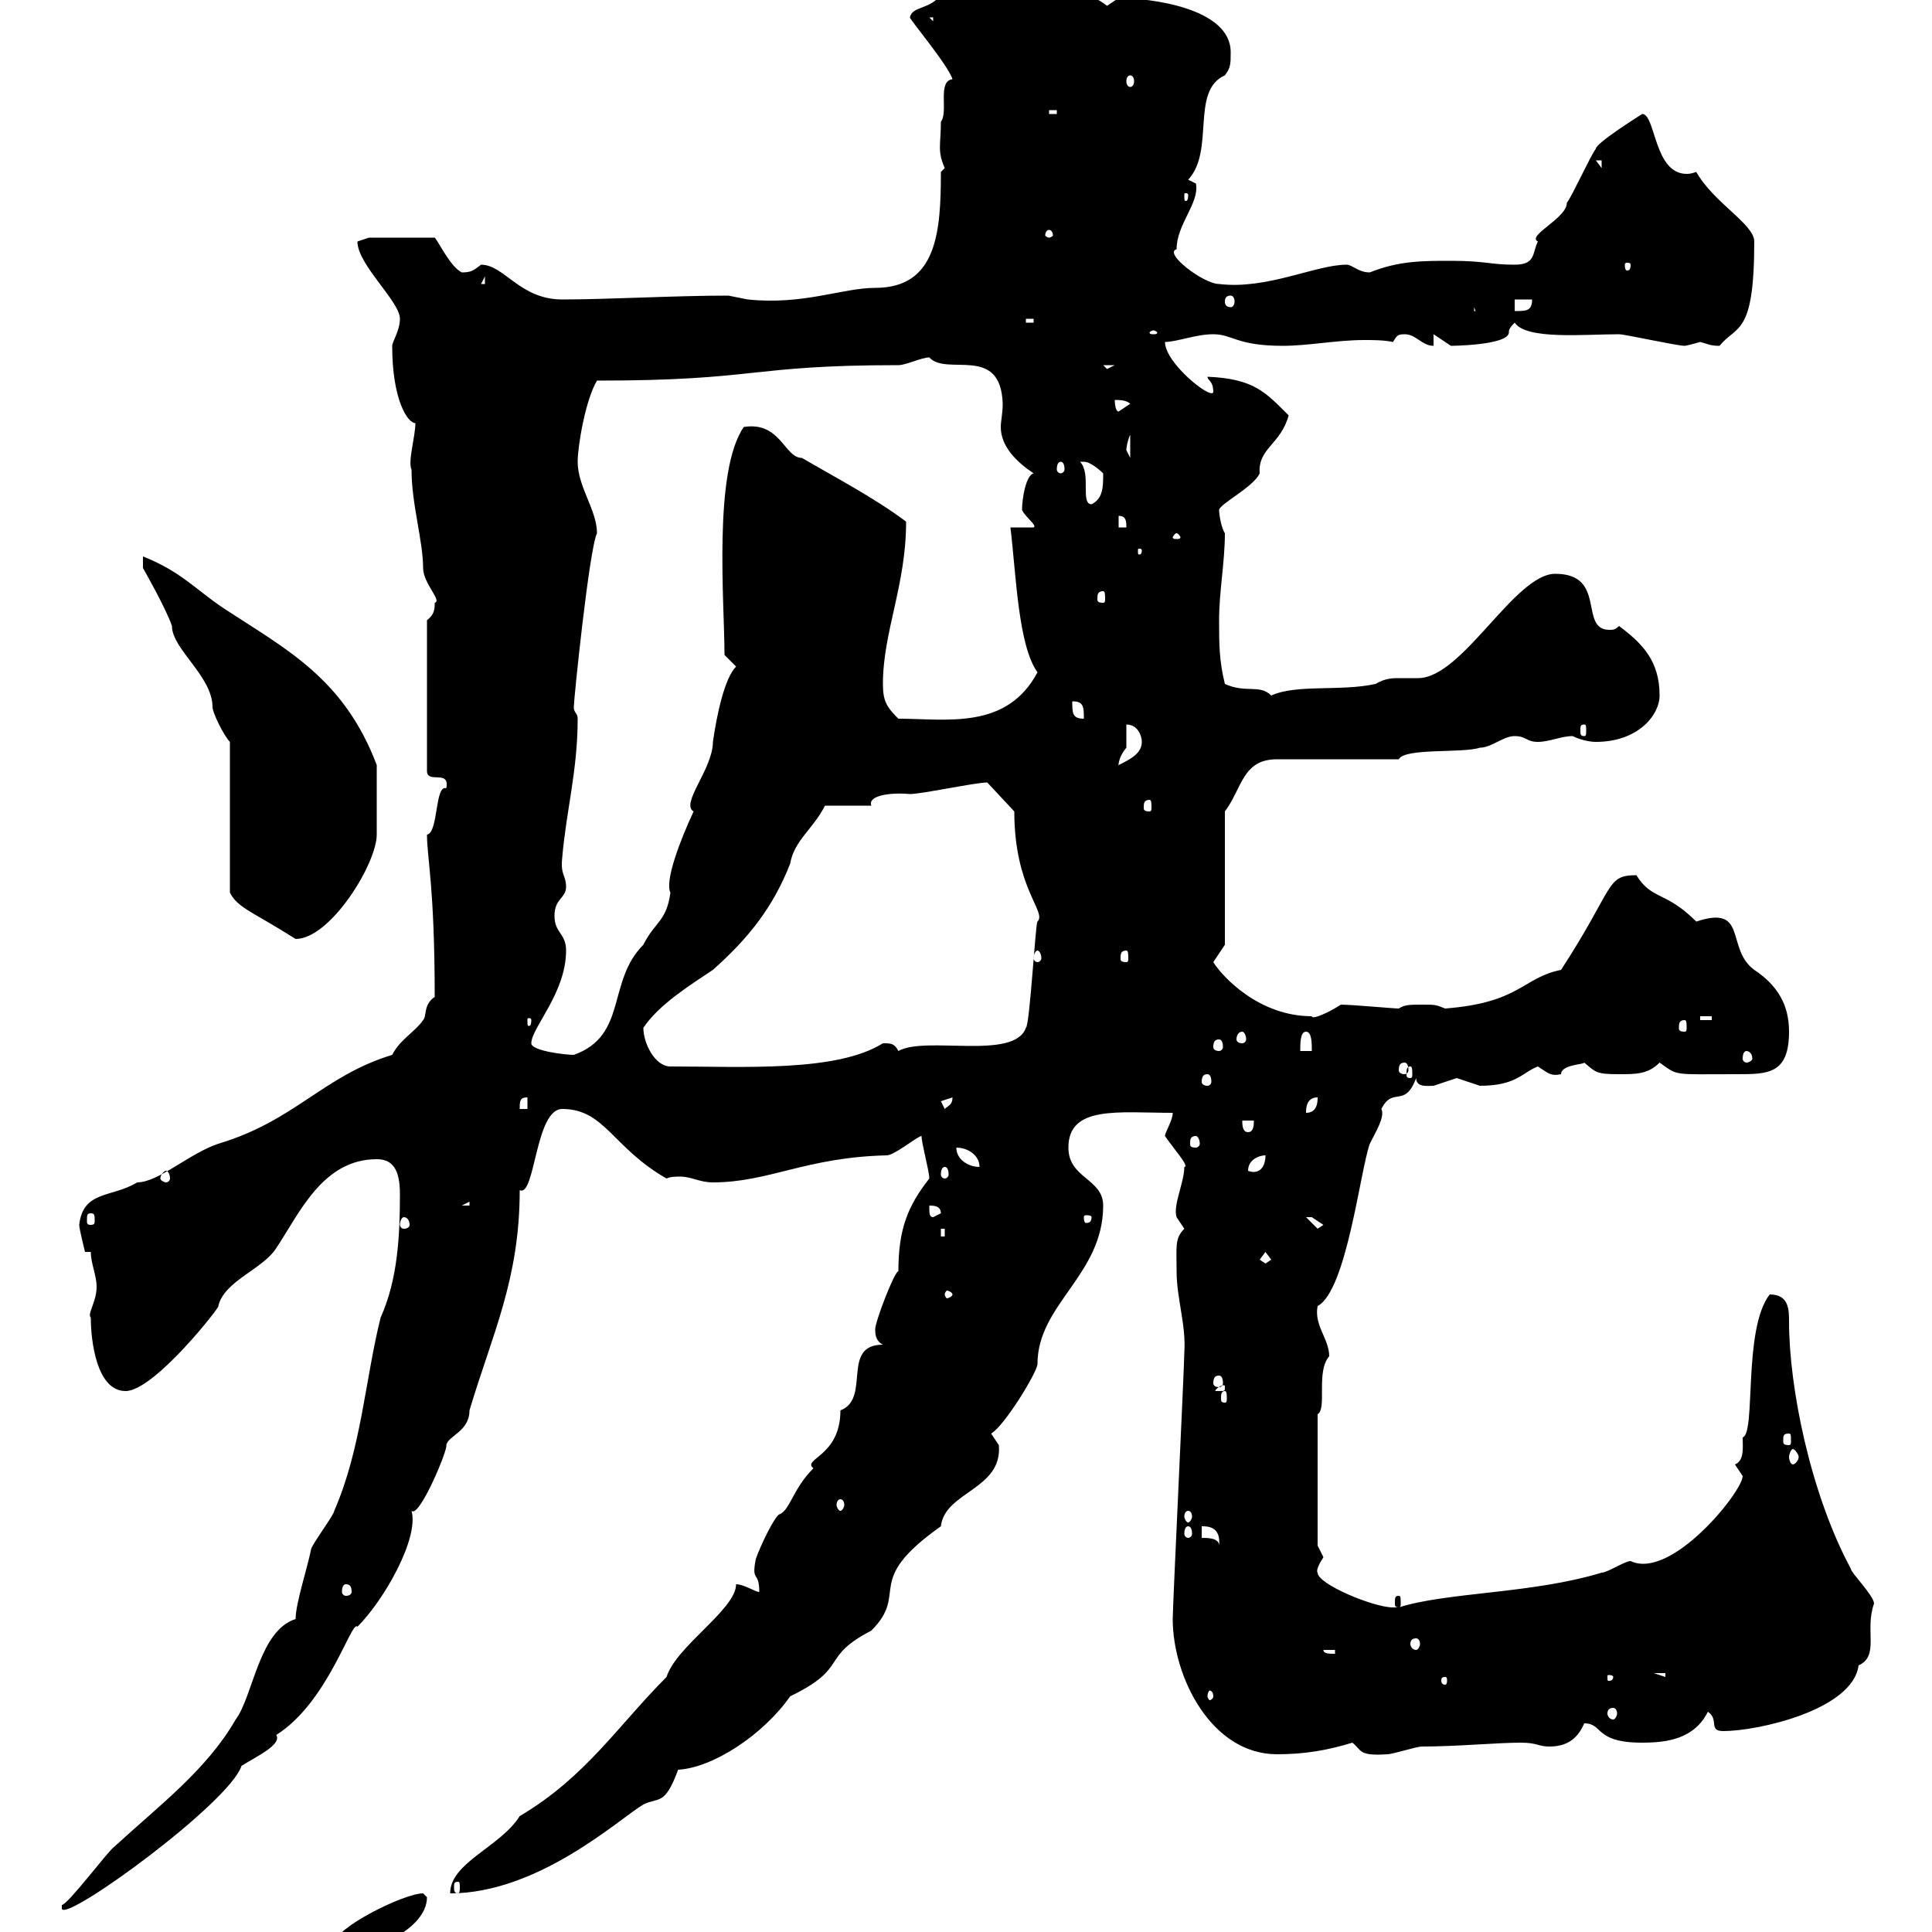 <svg xmlns="http://www.w3.org/2000/svg" xmlns:xlink="http://www.w3.org/1999/xlink" width="300" height="300"><path d="M51.90 301.80C51.90 303 52.80 303.30 53.40 303.30C57.30 303.30 66.30 299.70 66.30 294.60C66.30 294.60 65.70 294 65.70 294C62.70 294 51.90 299.40 51.90 301.80ZM9.60 295.80L9.60 296.40C10.20 298.50 35.70 279.90 37.50 274.20C39.90 272.70 43.80 270.90 42.90 269.40C51 264.30 54.60 251.40 55.50 252.60C59.70 248.40 65.10 238.80 63.90 234.60C65.10 235.80 69.60 225 69.30 224.40C69.60 222.90 72.90 222.30 72.90 219C76.50 207 80.70 198.60 80.70 184.80C83.10 186 83.10 172.20 87.30 172.20C93.90 172.20 95.10 178.20 103.50 183C104.10 182.70 105 182.70 105.60 182.70C107.40 182.70 108.60 183.60 110.70 183.60C119.40 183.60 125.10 179.70 137.70 179.40C138.90 179.40 142.50 176.40 143.10 176.40C143.10 177.60 144.30 181.80 144.30 183C141 187.20 139.50 190.80 139.50 197.40C138.90 197.40 135.90 205.20 135.90 206.40C135.90 207 135.90 208.20 137.10 208.80C130.50 208.80 135.30 217.20 130.50 219C130.50 226.20 124.50 226.50 126.30 228C123 231.30 122.70 234.60 120.90 235.20C119.70 236.40 117.30 241.80 117.30 242.40C116.70 245.70 117.90 243.90 117.90 247.20C117.30 247.20 115.50 246 114.30 246C114.30 249.90 105 255.60 103.50 260.40C96 267.90 90.90 276 80.70 282C77.70 286.80 69.90 289.20 69.90 294C83.70 294 96.30 282.30 99.90 280.20C102.30 279 103.20 280.50 105.30 274.80C110.70 274.50 118.50 269.40 122.70 263.40C132 258.90 127.20 257.40 135.30 253.20C141.30 247.20 133.80 245.70 146.10 237C146.70 231.60 155.70 231.30 155.10 224.40C155.10 224.40 153.90 222.60 153.90 222.60C156 221.40 161.10 213 161.10 211.80C161.10 202.50 171.30 198 171.30 187.20C171.30 183 165.90 183 165.90 178.20C165.90 171.60 173.70 172.80 182.10 172.80C182.10 174 180.90 175.80 180.90 176.40C182.10 178.20 184.80 181.20 183.90 181.20C183.90 183.60 182.10 187.20 182.70 189C182.70 189 183.90 190.80 183.90 190.80C182.40 192.30 182.70 193.50 182.70 197.40C182.70 201.60 184.20 205.80 183.90 210C183.90 212.10 182.10 249.30 182.10 251.40C182.10 260.40 188.10 272.40 198.30 272.40C202.50 272.40 206.10 271.80 210 270.60C211.50 271.80 210.90 272.70 215.40 272.40C216.30 272.40 219.90 271.20 220.80 271.20C226.20 271.20 232.50 270.60 236.10 270.60C238.80 270.60 238.80 271.20 240.60 271.20C243.60 271.20 245.10 269.70 246 267.60C249 267.60 247.50 270.60 255 270.60C258.90 270.60 263.10 270 265.20 265.80C267 267 265.20 268.80 267.60 268.80C273 268.80 287.70 265.50 288.60 258.60C291.90 257.10 289.50 253.20 291 249C291 247.80 287.40 244.20 287.40 243.60C281.10 231.90 277.80 215.40 277.80 205.20C277.80 203.40 277.80 201 274.80 201C270.60 206.40 272.70 222.60 270.60 223.20C270.60 224.70 270.90 226.80 269.40 227.40C269.40 227.40 270.60 229.20 270.60 229.20C270.60 231.60 259.50 245.40 253.20 242.40C252.30 242.40 249.60 244.20 248.70 244.20C237.90 247.50 224.70 247.20 217.20 249.60C217.20 249.60 217.20 249.60 216.30 249.60C213.30 249.60 204.60 246 204.60 244.20C204.30 243.90 204.90 242.70 205.50 241.80C205.50 241.80 204.60 240 204.60 240L204.60 219.60C206.10 218.70 204.30 213 206.40 210.60C206.40 207.90 204 205.80 204.60 202.80C209.10 200.40 211.20 181.80 212.70 177.60C213.60 175.80 215.10 173.40 214.50 172.20C216.30 168.60 218.10 172.20 219.90 167.40C219.90 168.90 221.70 168.60 222.60 168.60C222.60 168.60 226.20 167.40 226.20 167.40C226.20 167.40 229.80 168.60 229.80 168.60C235.50 168.60 236.40 166.50 238.80 165.60C240.60 166.80 240.90 167.10 242.40 166.80C242.40 165.30 246 165.30 246 165C247.80 166.50 247.80 166.80 251.40 166.80C254.10 166.80 255.90 166.80 257.70 165C260.70 167.10 259.50 166.80 269.70 166.80C274.50 166.80 277.80 166.80 277.80 160.20C277.80 156 276 153 272.40 150.60C267.90 147.30 271.50 140.40 263.40 143.10C258.60 138.30 256.50 139.80 254.10 135.90C249.30 135.90 250.80 137.70 242.40 150.60C236.40 151.80 236.10 155.70 224.40 156.60C222.90 156 222.90 156 220.80 156C219 156 218.10 156 217.20 156.60C216.30 156.60 210 156 208.20 156C206.40 157.20 203.70 158.40 203.70 157.80C195.60 157.80 189.90 151.80 188.40 149.40L190.20 146.70L190.20 126C192.90 122.40 192.90 117.90 198.30 117.90L217.20 117.90C218.10 116.10 227.10 117 229.80 116.10C231.60 116.10 233.40 114.30 235.20 114.30C237 114.30 237 115.20 238.80 115.20C240.60 115.20 242.40 114.30 244.20 114.30C245.40 114.90 246.90 115.20 247.80 115.20C254.40 115.20 257.70 111 257.70 108C257.70 102.60 255 99.90 251.40 97.20C250.80 97.80 250.50 97.80 249.90 97.80C245.10 97.80 249.60 89.10 241.50 89.10C235.20 89.10 227.10 105.30 220.20 105.30C219 105.30 218.40 105.30 217.20 105.30C216.30 105.30 215.10 105.30 213.60 106.20C208.20 107.40 201.30 106.20 197.40 108C195.60 106.20 193.50 107.70 190.20 106.20C189.30 102.60 189.30 99.90 189.30 96.30C189.30 91.80 190.20 87.30 190.20 82.80C189.60 81.90 189.30 79.80 189.30 79.20C189.30 78.30 194.70 75.60 195.60 73.50C195.30 69.60 198.90 69 200.10 64.50C196.50 60.90 194.70 58.80 187.50 58.50C187.50 59.10 188.40 59.10 188.40 60.90C188.10 62.10 180.90 56.40 180.90 53.10C182.70 53.10 185.70 51.90 188.40 51.90C191.40 51.90 192 53.70 199.20 53.70C203.10 53.70 207.60 52.80 211.80 52.80C213.30 52.80 214.80 52.80 216.30 53.10C216.90 52.20 216.90 51.90 218.10 51.90C219.90 51.90 220.80 53.70 222.60 53.70L222.60 51.90C222.60 51.90 225.30 53.70 225.30 53.70C224.70 53.70 234.30 53.70 234.30 51.60C234.30 51.30 234.30 51 235.20 50.10C237 52.80 246 51.90 251.40 51.90C252.30 51.90 260.40 53.70 261.60 53.70C261.60 53.70 261.90 53.70 264 53.10C265.20 53.40 265.50 53.70 267 53.70C269.70 50.40 272.40 52.20 272.40 37.50C272.40 34.80 266.10 31.50 263.40 26.70C262.50 27 262.20 27 261.90 27C256.80 27 257.10 17.70 255 17.70C255 17.70 247.80 22.20 247.80 23.10C246.90 24.30 244.20 30.30 243.30 31.50C243.30 33.90 237 36.60 238.80 37.50C237.90 39.30 238.50 41.10 235.20 41.10C231.30 41.10 230.70 40.50 225.30 40.50C220.80 40.50 217.20 40.50 212.70 42.30C210.90 42.30 210 41.10 209.10 41.10C204.30 41.10 196.80 45 189.30 44.10C186.90 44.10 180.60 39.30 182.70 38.70C182.70 34.80 186.30 31.50 185.70 28.50C185.70 28.50 184.50 27.90 184.50 27.90C188.70 23.40 184.80 14.10 190.20 11.70C191.10 10.50 191.10 9.90 191.10 8.10C191.10 1.20 178.50-0.30 173.70-0.30C173.70-0.30 171.90 0.90 171.90 0.90C167.10-2.70 163.20-1.80 158.70-2.10C156.90-2.10 147.90-0.90 146.10-0.90C144.60 1.50 141.60 0.90 141.30 2.70C141 2.70 147.30 10.20 147.90 12.30C145.50 12.60 147.30 17.40 146.10 18.90C146.10 22.50 145.50 23.40 146.70 26.10C146.70 26.10 146.10 26.70 146.10 26.70C146.10 36 145.50 44.70 135.90 44.70C130.80 44.70 124.80 47.40 116.10 46.50C116.10 46.50 113.10 45.90 113.10 45.90C104.70 45.90 94.50 46.50 87.30 46.50C80.70 46.50 78.30 41.10 74.70 41.10C73.50 42 73.20 42.30 71.70 42.30C69.90 41.40 68.10 37.50 67.50 36.90L57.30 36.90C57.30 36.90 55.50 37.50 55.50 37.50C55.50 41.10 62.10 46.80 62.10 49.50C62.10 51.30 60.90 53.10 60.90 53.70C60.90 62.10 63.30 65.70 64.50 65.70C64.50 67.80 63.30 71.70 63.90 72.90C63.90 78.30 65.70 84 65.70 88.20C65.70 90.60 68.70 93.30 67.50 93.60C67.50 94.50 67.50 95.40 66.30 96.30L66.30 119.70C66.30 121.80 69.90 119.40 69.30 122.40C67.50 121.80 68.10 129.30 66.30 129.60C66.30 133.20 67.50 137.70 67.50 154.80C65.70 156 66.30 157.80 65.70 158.40C64.50 160.20 62.10 161.40 60.90 163.80C50.10 167.10 45.90 174 33.90 177.60C29.40 179.10 24.60 183.60 21.30 183.60C17.40 186 12.90 184.80 12.30 190.20C12.30 190.80 13.20 194.40 13.20 194.40L14.10 194.40C14.10 196.20 15 198 15 199.80C15 202.20 13.50 204 14.10 204.60C14.10 208.20 15 216 19.50 216C24 216 34.50 202.50 33.90 202.80C34.80 198.90 40.80 197.10 42.90 193.80C46.50 188.40 50.10 180 58.50 180C60.90 180 62.10 181.50 62.10 185.40C62.10 191.70 61.80 198.60 59.10 204.60C56.70 214.20 56.10 225 51.90 234.60C51.90 235.20 48.30 240 48.30 240.60C47.70 243.60 45.90 249 45.90 251.40C40.20 253.20 39.30 263.40 36.60 267C32.10 274.80 24.90 280.20 17.70 286.80C16.80 287.40 10.50 295.80 9.60 295.80ZM71.10 292.20C71.40 292.20 71.40 292.50 71.40 293.10C71.40 293.40 71.40 294 71.10 294C70.50 294 70.50 293.40 70.50 293.10C70.50 292.50 70.50 292.20 71.10 292.20ZM250.50 265.20C250.80 265.20 251.10 265.50 251.10 266.10C251.10 266.40 250.80 267 250.50 267C249.90 267 249.60 266.40 249.60 266.10C249.60 265.50 249.90 265.20 250.50 265.20ZM188.40 263.40C188.40 263.70 188.10 264 187.80 264C187.80 264 187.50 263.70 187.50 263.40C187.50 262.80 187.80 262.50 187.80 262.50C188.10 262.50 188.40 262.80 188.40 263.40ZM224.40 260.40C224.70 260.40 224.70 260.70 224.70 261C224.70 261 224.70 261.60 224.40 261.60C223.80 261.60 223.80 261 223.80 261C223.80 260.70 223.80 260.40 224.40 260.40ZM250.50 260.40C250.50 261 249.90 261 249.90 261C249.60 261 249.60 261 249.60 260.40C249.60 260.10 249.60 260.10 249.90 260.10C249.90 260.10 250.50 260.10 250.50 260.40ZM256.80 259.80L258.60 259.80L258.60 260.40ZM205.50 256.20L207.30 256.20L207.30 256.80C206.40 256.80 205.50 256.80 205.50 256.20ZM219.90 254.40C220.20 254.40 220.50 254.70 220.50 255.30C220.50 255.60 220.20 256.20 219.90 256.20C219.30 256.20 219 255.60 219 255.30C219 254.70 219.30 254.40 219.90 254.40ZM217.20 247.80C216.60 247.80 216.60 248.10 216.60 249C216.60 249.30 216.60 249.60 217.20 249.60C217.50 249.60 217.50 249.30 217.50 249C217.50 248.10 217.50 247.80 217.20 247.80ZM53.70 246C54.30 246 54.60 246.30 54.60 247.20C54.60 247.50 54.30 247.80 53.70 247.80C53.40 247.80 53.10 247.50 53.10 247.20C53.10 246.30 53.40 246 53.70 246ZM186.60 238.80L186.60 237C187.50 237 189.60 237 189.30 240C189.30 238.80 187.50 238.80 186.60 238.80ZM184.50 237C184.80 237 185.10 237.30 185.10 238.20C185.10 238.50 184.80 238.80 184.50 238.80C184.20 238.80 183.90 238.50 183.90 238.20C183.90 237.30 184.20 237 184.50 237ZM184.50 234.60C184.80 234.60 185.10 234.90 185.10 235.50C185.10 235.80 184.80 236.40 184.50 236.40C184.20 236.40 183.90 235.80 183.90 235.50C183.90 234.90 184.20 234.60 184.50 234.60ZM130.50 232.80C130.80 232.80 131.10 233.10 131.10 233.70C131.10 234 130.80 234.60 130.50 234.60C130.20 234.60 129.90 234 129.90 233.70C129.90 233.10 130.20 232.80 130.50 232.80ZM278.40 225C278.70 225 279.30 225.90 279.30 226.20C279.30 226.80 278.70 227.40 278.40 227.40C278.10 227.40 277.80 226.80 277.80 226.20C277.80 225.90 278.10 225 278.40 225ZM277.80 222.60C278.10 222.60 278.10 222.90 278.10 223.80C278.10 224.10 278.10 224.40 277.80 224.40C276.90 224.40 276.90 224.10 276.90 223.80C276.90 222.90 276.90 222.60 277.80 222.60ZM190.20 216C190.50 216 190.50 216.60 190.50 217.20C190.50 217.50 190.50 217.80 190.20 217.80C189.60 217.80 189.60 217.50 189.60 217.20C189.60 216.60 189.60 216 190.20 216ZM190.20 215.40C190.20 216 190.20 216 189.30 216C189.30 216 188.70 216 188.70 216C188.70 215.70 189.60 215.10 189.90 215.10C190.20 215.10 190.20 215.10 190.20 215.40ZM189.30 213.60C189.60 213.60 189.90 213.90 189.90 214.80C189.90 215.10 189.60 215.40 189.30 215.40C188.70 215.40 188.40 215.10 188.40 214.80C188.40 213.90 188.70 213.60 189.30 213.60ZM147.90 201C147.90 201.30 147.30 201.60 147 201.60C147 201.60 146.70 201.30 146.70 201C146.70 200.70 147 200.40 147 200.40C147.30 200.40 147.90 200.70 147.90 201ZM195.60 195.60L196.50 194.40L197.40 195.60L196.50 196.20ZM146.10 190.80L146.70 190.80L146.70 192L146.10 192ZM202.80 189C202.80 189 202.80 189 203.70 189C203.70 189 205.50 190.20 205.50 190.20L204.60 190.80ZM62.70 189C63.30 189 63.60 189.60 63.60 190.20C63.60 190.50 63.30 190.80 62.70 190.80C62.40 190.80 62.10 190.50 62.10 190.20C62.10 189.60 62.40 189 62.70 189ZM14.10 188.40C14.70 188.40 14.70 188.70 14.70 189.60C14.70 189.90 14.70 190.20 14.10 190.20C13.50 190.20 13.50 189.90 13.50 189.60C13.50 188.70 13.50 188.40 14.10 188.40ZM144.30 187.20C144.90 187.20 146.10 187.20 146.10 188.40L144.90 189C144.30 189 144.30 188.40 144.30 187.20ZM169.50 189C169.50 189.90 168.90 189.90 168.60 189.90C168.60 189.90 168.30 189.90 168.30 189C168.30 188.70 168.60 188.70 168.60 188.70C168.90 188.70 169.50 188.70 169.50 189ZM72.90 186.60L72.90 187.20L71.70 187.20ZM25.80 181.80C26.10 181.80 26.40 182.40 26.40 183C26.40 183.30 26.10 183.60 25.80 183.60C25.50 183.60 24.90 183.30 24.90 183C24.90 182.40 25.50 181.80 25.80 181.80ZM146.70 181.20C147 181.20 147.30 181.50 147.30 182.40C147.30 182.70 147 183 146.70 183C146.40 183 146.10 182.70 146.10 182.40C146.10 181.50 146.40 181.20 146.70 181.20ZM196.50 179.40C196.50 181.50 195.30 182.40 193.80 181.80C193.80 180 195.60 179.40 196.50 179.40ZM148.50 178.20C150.30 178.20 152.10 179.40 152.10 181.20C150.30 181.20 148.50 180 148.50 178.20ZM185.70 176.40C186 176.40 186.30 177 186.30 177.60C186.30 177.90 186 178.20 185.70 178.20C184.80 178.20 184.80 177.90 184.80 177.60C184.80 177 184.80 176.40 185.70 176.40ZM192.90 174L194.70 174C194.70 174.60 194.70 175.80 193.80 175.80C192.90 175.80 192.90 174.60 192.90 174ZM204.60 170.40C204.60 171 204.60 172.80 202.80 172.80C202.80 172.20 202.80 170.40 204.60 170.40ZM81.90 170.40L81.90 172.20L80.70 172.20C80.70 171 80.70 170.40 81.90 170.40ZM146.10 171L147.90 170.40C147.90 171.60 147.30 171.60 146.70 172.20ZM187.50 166.80C187.80 166.80 188.10 167.10 188.10 168C188.10 168.30 187.80 168.60 187.50 168.60C186.90 168.60 186.60 168.30 186.60 168C186.60 167.10 186.90 166.80 187.50 166.80ZM219 165.60C219.30 165.60 219.30 166.20 219.30 166.80C219.30 167.10 219.30 167.40 219 167.40C218.40 167.40 218.40 167.10 218.40 166.80C218.40 166.20 218.40 165.60 219 165.60ZM99.90 159.60C102.30 156 107.10 153 110.70 150.60C116.10 145.80 120 141 122.70 134.10C123.30 130.50 126.30 128.70 128.10 125.10L135.30 125.10C134.70 123.60 138 123 141.30 123.30C143.10 123.30 151.50 121.50 153.30 121.50L157.50 126C157.50 138 162.60 141.60 161.10 143.10C160.80 143.10 159.90 159.30 159.30 159.60C157.50 164.70 143.70 160.80 139.50 163.20C138.90 162 138.30 162 137.10 162C129.90 166.50 115.50 165.60 104.10 165.60C101.70 165.60 99.90 162 99.90 159.60ZM218.10 165C218.40 165 218.70 165.30 218.70 166.20C218.70 166.50 218.40 166.80 218.10 166.80C217.50 166.80 217.20 166.50 217.20 166.20C217.20 165.30 217.50 165 218.10 165ZM82.50 162C82.50 159.60 87.90 154.20 87.90 147.60C87.90 144.90 86.10 144.90 86.10 142.20C86.10 139.50 87.90 139.50 87.90 137.70C87.90 135.90 87 135.90 87.30 133.20C87.90 126 89.70 119.70 89.70 111.60C89.70 110.70 89.10 110.70 89.10 109.80C89.10 108.60 91.50 85.20 92.70 82.80C92.70 79.20 89.70 75.60 89.70 71.70C89.70 69.30 90.90 62.10 92.70 59.10C117.90 59.10 116.10 56.70 139.50 56.70C140.70 56.70 143.10 55.50 144.30 55.50C147 58.50 155.40 53.40 155.70 62.70C155.70 64.20 155.40 65.40 155.40 66.30C155.40 69.30 157.80 71.70 160.50 73.50C159.30 73.80 158.70 77.40 158.70 79.20C159.30 80.40 161.10 81.60 160.50 81.90L156.90 81.90C157.80 89.40 158.10 100.20 161.10 104.40C156.30 113.40 147 111.60 139.50 111.60C137.70 109.80 137.10 108.90 137.10 106.20C137.10 98.10 140.70 90.90 140.70 81C135.90 77.40 130.20 74.40 124.50 71.10C121.80 71.10 121.20 65.40 115.50 66.30C110.70 73.20 112.50 93.60 112.50 101.70C112.50 101.70 114.30 103.50 114.30 103.50C112.50 105.30 111.30 111 110.70 115.20C110.70 119.40 105.60 124.80 107.70 126C105.60 130.50 103.20 136.80 104.10 138.60C103.50 143.10 101.70 143.10 99.90 146.70C94.20 152.40 97.50 160.80 89.10 163.80C87.90 163.80 82.50 163.20 82.50 162ZM271.20 163.20C271.50 163.20 272.10 163.50 272.10 164.40C272.10 164.70 271.50 165 271.20 165C270.90 165 270.60 164.70 270.60 164.40C270.60 163.50 270.90 163.20 271.20 163.20ZM189.30 161.40C189.60 161.40 189.90 161.70 189.90 162.60C189.90 162.90 189.60 163.20 189.30 163.20C188.70 163.20 188.40 162.90 188.40 162.60C188.40 161.70 188.70 161.40 189.30 161.40ZM202.80 160.20C203.70 160.20 203.70 162 203.70 163.20L201.90 163.20C201.90 162 201.90 160.20 202.80 160.20ZM192.90 160.20C193.20 160.20 193.50 160.80 193.50 161.40C193.50 161.70 193.20 162 192.90 162C192.30 162 192 161.70 192 161.40C192 160.80 192.30 160.20 192.90 160.20ZM261.60 158.40C261.90 158.40 261.90 159 261.90 159.60C261.90 159.90 261.90 160.20 261.60 160.20C260.70 160.20 260.70 159.90 260.70 159.60C260.70 159 260.70 158.40 261.60 158.40ZM82.50 158.40C82.50 159.30 82.20 159.30 82.20 159.30C81.90 159.30 81.90 159.30 81.90 158.40C81.90 158.10 81.90 158.10 82.20 158.10C82.20 158.10 82.50 158.10 82.50 158.40ZM264 157.80L265.80 157.80L265.80 158.40L264 158.40ZM161.10 147.60C161.40 147.60 161.70 148.20 161.70 148.80C161.70 149.10 161.40 149.40 161.10 149.40C160.80 149.40 160.50 149.10 160.50 148.80C160.50 148.20 160.80 147.60 161.10 147.60ZM174.90 147.60C175.20 147.60 175.20 148.20 175.20 148.80C175.20 149.10 175.20 149.40 174.90 149.40C174 149.40 174 149.10 174 148.80C174 148.20 174 147.60 174.90 147.60ZM35.70 115.20L35.70 138.60C36.90 141 39.30 141.60 45.90 145.80C51.30 145.80 58.50 134.10 58.50 129.60C58.50 128.70 58.50 123.30 58.50 118.80C53.40 105.30 44.40 100.80 34.80 94.50C30.30 91.50 28.20 88.80 22.20 86.40L22.20 88.20C22.20 88.20 25.80 94.50 26.70 97.20C26.70 100.80 33 105 33 109.80C33 110.70 34.80 114.30 35.70 115.20ZM178.50 124.20C178.80 124.20 178.80 124.80 178.80 125.40C178.80 125.70 178.80 126 178.50 126C177.60 126 177.60 125.70 177.60 125.40C177.60 124.80 177.60 124.20 178.50 124.20ZM174.90 112.50C176.70 112.50 177.30 114.30 177.30 115.20C177.30 117 175.50 117.90 173.70 118.80C173.70 119.40 173.40 117.90 174.90 116.10C174.90 115.20 174.90 112.50 174.90 112.50ZM246 112.50C246.30 112.50 246.30 112.80 246.30 113.40C246.30 114 246.30 114.30 246 114.30C245.40 114.30 245.40 114 245.40 113.40C245.40 112.80 245.40 112.50 246 112.50ZM166.50 108.90C168.30 108.90 168.30 109.80 168.30 111.60C166.50 111.60 166.50 110.70 166.50 108.90ZM171.30 91.80C171.60 91.80 171.60 92.40 171.60 93C171.60 93.30 171.60 93.60 171.30 93.60C170.40 93.60 170.40 93.30 170.40 93C170.40 92.40 170.40 91.80 171.30 91.80ZM177.30 85.50C177.30 86.10 177 86.10 177 86.10C176.70 86.10 176.70 86.10 176.70 85.50C176.70 85.20 176.70 85.20 177 85.20C177 85.20 177.30 85.20 177.30 85.50ZM182.70 82.80C183 82.80 183.30 83.40 183.30 83.40C183.30 83.70 183 83.70 182.70 83.70C182.40 83.70 182.10 83.70 182.10 83.40C182.10 83.40 182.40 82.80 182.70 82.80ZM173.70 80.10C174.90 80.10 174.90 81 174.90 81.90L173.70 81.90ZM167.70 71.70C167.70 71.70 167.70 71.70 168.30 71.70C169.50 71.70 171.30 73.50 171.30 73.50C171.30 75.60 171.30 77.40 169.50 78.30C167.70 78.30 169.50 73.50 167.70 71.70ZM164.70 71.70C165 71.70 165.30 72 165.30 72.90C165.30 73.20 165 73.50 164.70 73.50C164.40 73.50 164.10 73.20 164.10 72.90C164.10 72 164.40 71.70 164.70 71.70ZM174.90 69.90C174.90 69.30 175.20 68.10 175.50 67.50L175.50 71.10C175.50 71.10 174.90 69.90 174.90 69.90ZM173.10 62.10C173.70 62.10 174.90 62.10 175.50 62.70C175.50 62.70 173.70 63.90 173.70 63.90C173.10 63.90 173.10 62.10 173.10 62.10ZM171.30 56.70L173.10 56.70L171.90 57.30ZM179.10 51.30C179.40 51.30 179.70 51.60 179.70 51.60C179.70 51.90 179.40 51.90 179.10 51.90C178.80 51.90 178.50 51.90 178.50 51.60C178.50 51.60 178.80 51.30 179.10 51.30ZM159.30 49.50L160.50 49.50L160.50 50.10L159.30 50.10ZM228.90 47.70L229.80 50.10L229.80 48.30L228.90 48.30ZM235.20 46.50L237.90 46.50C237.90 48.30 237 48.30 235.20 48.30ZM191.10 45.90C191.40 45.90 191.70 46.20 191.70 46.80C191.70 47.40 191.40 47.70 191.10 47.70C190.50 47.70 190.20 47.40 190.20 46.80C190.20 46.20 190.50 45.90 191.10 45.90ZM75.30 42.90L75.30 44.10L74.70 44.10ZM253.20 41.10C253.20 42 252.90 42 252.60 42C252.60 42 252.30 42 252.30 41.10C252.30 40.80 252.60 40.80 252.60 40.80C252.90 40.80 253.20 40.80 253.20 41.10ZM162.90 35.70C163.20 35.70 163.50 36 163.50 36.60C163.50 36.60 163.20 36.90 162.90 36.90C162.60 36.90 162.30 36.60 162.30 36.60C162.30 36 162.60 35.70 162.90 35.70ZM184.50 30.30C184.50 31.20 184.20 31.20 184.20 31.20C183.90 31.20 183.90 31.20 183.90 30.30C183.90 30 183.90 30 184.20 30C184.20 30 184.50 30 184.50 30.30ZM247.80 24.90L248.70 24.90L248.70 26.10ZM162.90 17.10L164.10 17.10L164.10 17.70L162.90 17.70ZM175.50 11.70C175.80 11.70 176.10 12 176.10 12.60C176.10 13.20 175.80 13.50 175.50 13.50C175.20 13.50 174.90 13.20 174.90 12.60C174.90 12 175.20 11.70 175.50 11.70ZM144.30 2.70L144.90 2.70L144.90 3.30Z"/></svg>